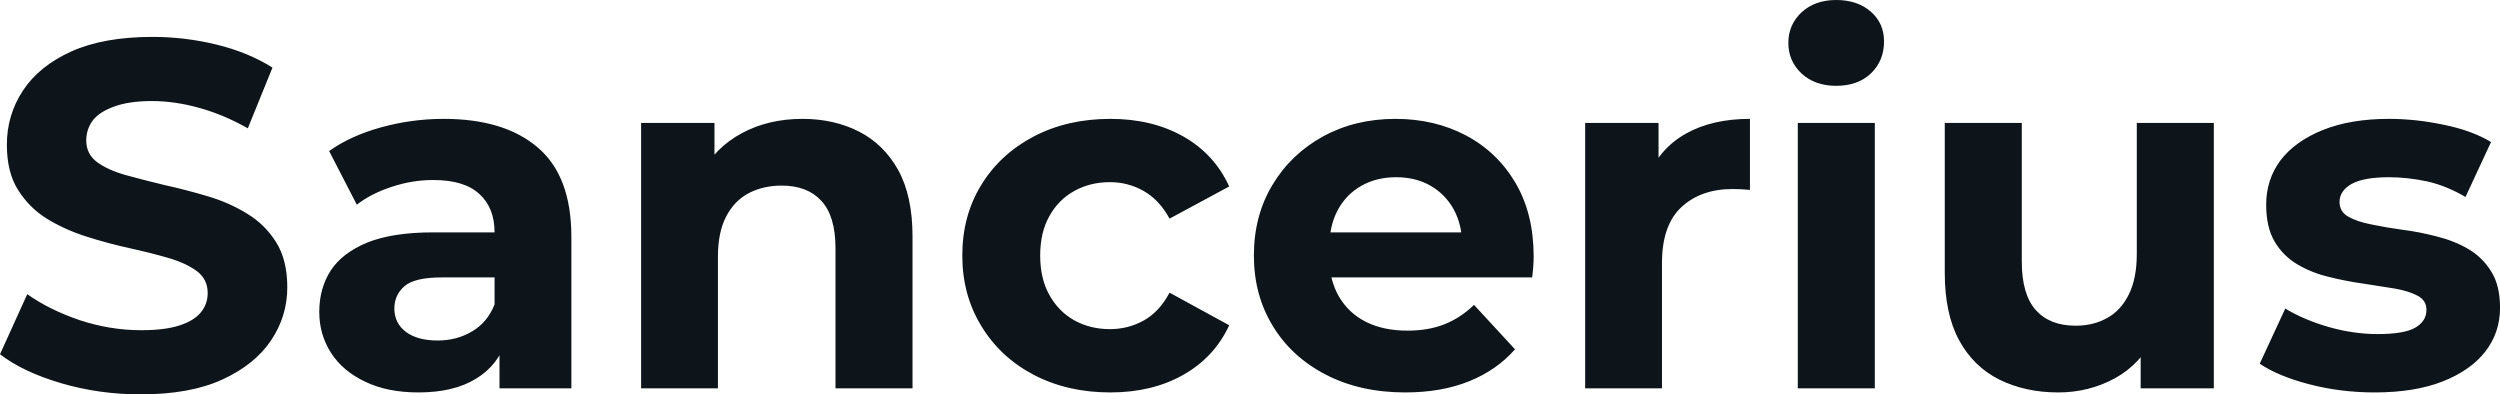 <svg fill="#0d141a" viewBox="0 0 116.518 18.377" height="100%" width="100%" xmlns="http://www.w3.org/2000/svg"><path preserveAspectRatio="none" d="M6.55 18.38L6.55 18.38Q4.62 18.38 2.85 17.86Q1.08 17.34 0 16.51L0 16.51L1.27 13.71Q2.30 14.44 3.71 14.92Q5.13 15.39 6.58 15.39L6.58 15.39Q7.68 15.39 8.36 15.17Q9.04 14.95 9.36 14.56Q9.68 14.17 9.68 13.66L9.68 13.66Q9.68 13.02 9.18 12.64Q8.67 12.26 7.84 12.02Q7.01 11.78 6.01 11.56Q5.01 11.34 4.01 11.02Q3.01 10.70 2.18 10.19Q1.36 9.68 0.84 8.85Q0.32 8.03 0.32 6.74L0.32 6.74Q0.32 5.36 1.07 4.22Q1.82 3.08 3.32 2.40Q4.83 1.72 7.11 1.72L7.11 1.72Q8.63 1.72 10.10 2.08Q11.57 2.44 12.70 3.15L12.70 3.15L11.55 5.98Q10.42 5.34 9.29 5.03Q8.16 4.71 7.08 4.71L7.08 4.71Q6.00 4.71 5.31 4.97Q4.62 5.22 4.32 5.62Q4.02 6.03 4.02 6.55L4.02 6.55Q4.02 7.18 4.53 7.56Q5.04 7.93 5.86 8.16Q6.69 8.39 7.69 8.63Q8.69 8.85 9.69 9.15Q10.70 9.45 11.52 9.96Q12.35 10.46 12.87 11.29Q13.39 12.12 13.39 13.39L13.39 13.39Q13.39 14.74 12.63 15.87Q11.87 17.00 10.36 17.69Q8.86 18.38 6.55 18.38ZM26.63 18.10L23.28 18.10L23.28 15.69L23.05 15.16L23.05 10.83Q23.05 9.68 22.34 9.04Q21.64 8.39 20.19 8.39L20.19 8.39Q19.20 8.39 18.25 8.71Q17.30 9.02 16.63 9.54L16.63 9.54L15.34 7.04Q16.35 6.32 17.78 5.93Q19.20 5.54 20.68 5.54L20.68 5.54Q23.51 5.54 25.07 6.88Q26.63 8.21 26.63 11.04L26.63 11.04L26.63 18.10ZM19.50 18.29L19.50 18.29Q18.05 18.29 17.02 17.79Q15.98 17.30 15.43 16.45Q14.88 15.59 14.88 14.54L14.88 14.54Q14.88 13.43 15.42 12.60Q15.96 11.78 17.13 11.30Q18.31 10.83 20.19 10.83L20.19 10.83L23.48 10.83L23.48 12.93L20.59 12.93Q19.32 12.93 18.85 13.34Q18.38 13.75 18.38 14.38L18.38 14.38Q18.38 15.06 18.92 15.47Q19.46 15.87 20.40 15.87L20.40 15.87Q21.30 15.87 22.01 15.44Q22.72 15.02 23.05 14.19L23.05 14.19L23.60 15.85Q23.21 17.04 22.17 17.66Q21.14 18.29 19.50 18.29ZM37.40 5.54L37.40 5.54Q38.87 5.54 40.03 6.13Q41.19 6.72 41.86 7.92Q42.53 9.13 42.53 11.02L42.53 11.02L42.53 18.10L38.94 18.10L38.94 11.57Q38.94 10.07 38.28 9.36Q37.63 8.65 36.43 8.65L36.43 8.65Q35.58 8.65 34.90 9.00Q34.22 9.36 33.84 10.10Q33.46 10.83 33.46 11.98L33.46 11.98L33.46 18.10L29.88 18.10L29.88 5.73L33.30 5.73L33.30 9.15L32.66 8.12Q33.33 6.88 34.57 6.21Q35.81 5.54 37.40 5.54ZM51.75 18.29L51.75 18.29Q49.75 18.29 48.18 17.47Q46.62 16.65 45.74 15.20Q44.85 13.75 44.85 11.91L44.85 11.91Q44.85 10.05 45.74 8.61Q46.62 7.18 48.18 6.36Q49.75 5.54 51.75 5.54L51.75 5.54Q53.70 5.54 55.15 6.36Q56.60 7.18 57.29 8.69L57.29 8.69L54.51 10.19Q54.03 9.31 53.30 8.90Q52.58 8.49 51.73 8.49L51.73 8.49Q50.81 8.49 50.07 8.90Q49.33 9.31 48.91 10.07Q48.48 10.83 48.48 11.91L48.48 11.91Q48.48 12.99 48.91 13.75Q49.33 14.51 50.07 14.93Q50.81 15.34 51.73 15.34L51.73 15.34Q52.58 15.34 53.30 14.94Q54.03 14.54 54.51 13.64L54.51 13.64L57.29 15.16Q56.60 16.65 55.15 17.47Q53.70 18.29 51.75 18.29ZM65.50 18.29L65.50 18.29Q63.39 18.29 61.79 17.46Q60.19 16.63 59.32 15.19Q58.44 13.75 58.44 11.91L58.44 11.91Q58.44 10.05 59.31 8.61Q60.17 7.18 61.66 6.36Q63.16 5.54 65.04 5.54L65.04 5.54Q66.86 5.54 68.32 6.31Q69.78 7.08 70.63 8.52Q71.48 9.96 71.48 11.96L71.48 11.96Q71.48 12.17 71.46 12.43Q71.44 12.70 71.41 12.93L71.41 12.93L61.36 12.93L61.36 10.83L69.53 10.83L68.15 11.45Q68.15 10.49 67.76 9.77Q67.37 9.06 66.68 8.66Q65.99 8.26 65.07 8.26L65.07 8.26Q64.15 8.26 63.45 8.66Q62.74 9.06 62.35 9.79Q61.96 10.51 61.96 11.50L61.96 11.50L61.96 12.05Q61.96 13.06 62.41 13.83Q62.86 14.60 63.68 15.01Q64.49 15.41 65.60 15.41L65.60 15.41Q66.58 15.41 67.33 15.11Q68.08 14.81 68.70 14.21L68.70 14.21L70.61 16.28Q69.76 17.25 68.47 17.77Q67.18 18.29 65.50 18.29ZM77.46 18.10L73.88 18.10L73.88 5.73L77.30 5.73L77.30 9.22L76.82 8.21Q77.37 6.90 78.59 6.22Q79.81 5.54 81.56 5.54L81.56 5.54L81.56 8.85Q81.33 8.83 81.14 8.82Q80.96 8.81 80.75 8.81L80.75 8.81Q79.28 8.81 78.37 9.65Q77.46 10.49 77.46 12.26L77.46 12.26L77.46 18.10ZM87.38 18.10L83.79 18.10L83.79 5.73L87.38 5.73L87.38 18.10ZM85.58 4.00L85.58 4.00Q84.59 4.00 83.97 3.43Q83.35 2.85 83.35 2.00L83.35 2.00Q83.35 1.15 83.97 0.57Q84.59 0 85.58 0L85.58 0Q86.57 0 87.19 0.54Q87.81 1.08 87.81 1.93L87.81 1.93Q87.81 2.83 87.20 3.42Q86.59 4.00 85.58 4.00ZM95.93 18.29L95.93 18.29Q94.39 18.29 93.18 17.69Q91.98 17.09 91.31 15.86Q90.64 14.63 90.64 12.72L90.64 12.72L90.64 5.73L94.23 5.73L94.23 12.19Q94.23 13.73 94.89 14.46Q95.54 15.18 96.74 15.18L96.74 15.18Q97.57 15.18 98.21 14.82Q98.85 14.47 99.22 13.72Q99.59 12.97 99.59 11.84L99.59 11.84L99.59 5.73L103.18 5.73L103.18 18.10L99.77 18.10L99.77 14.70L100.39 15.69Q99.77 16.97 98.57 17.63Q97.36 18.29 95.93 18.29ZM110.68 18.29L110.68 18.29Q109.09 18.29 107.63 17.91Q106.17 17.53 105.32 16.95L105.32 16.95L106.51 14.38Q107.36 14.90 108.53 15.24Q109.69 15.57 110.81 15.57L110.81 15.57Q112.06 15.57 112.57 15.27Q113.09 14.97 113.09 14.44L113.09 14.44Q113.09 14.01 112.69 13.79Q112.29 13.57 111.62 13.45Q110.95 13.34 110.16 13.22Q109.36 13.11 108.56 12.91Q107.75 12.72 107.09 12.33Q106.42 11.94 106.02 11.27Q105.62 10.60 105.62 9.54L105.62 9.54Q105.62 8.37 106.29 7.47Q106.97 6.58 108.26 6.06Q109.55 5.54 111.34 5.54L111.34 5.54Q112.61 5.54 113.92 5.82Q115.23 6.09 116.10 6.62L116.10 6.62L114.91 9.18Q114.01 8.65 113.10 8.45Q112.19 8.26 111.34 8.26L111.34 8.26Q110.15 8.26 109.59 8.58Q109.04 8.90 109.04 9.41L109.04 9.41Q109.04 9.87 109.45 10.10Q109.85 10.33 110.52 10.46Q111.18 10.60 111.98 10.71Q112.77 10.81 113.57 11.02Q114.38 11.22 115.03 11.60Q115.69 11.98 116.10 12.64Q116.52 13.29 116.52 14.35L116.52 14.35Q116.52 15.50 115.83 16.39Q115.14 17.27 113.84 17.78Q112.54 18.29 110.68 18.29Z"></path></svg>